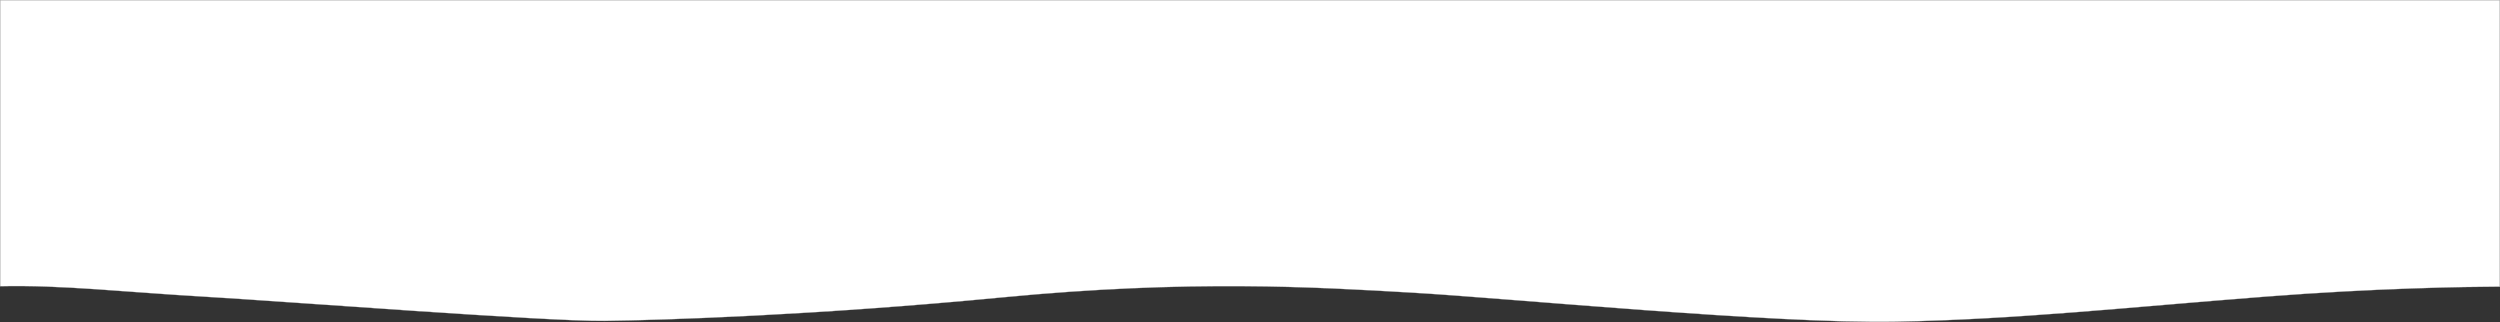 <svg viewBox="0 0 2188.791 281.91" height="281.91" width="2188.791" xmlns="http://www.w3.org/2000/svg">
    <rect x="0" y="0" width="2188.791" height="281.91" fill="#333333" stroke="none"/>
    <path stroke-width="0.25" stroke="#b9b9b9" fill="#fff" transform="translate(-2159.163 2292.286)" d="M2159.288-2292.161V-2041.7c53.232-1.246,110.327,5.222,177.133,9.076,71.423,4.121,302.175,21.976,352.309,21.29s184.052-4.807,348.188-20.6,274.7-8.928,358.489-4.121,317.284,27.47,423.731,25.41,199.848-12.362,324.151-21.976c96.167-7.438,174.154-8.577,204.54-8.712v-250.828Z" data-sanitized-data-name="Path 4362" data-name="Path 4362" id="Path_4362"></path>
</svg>
